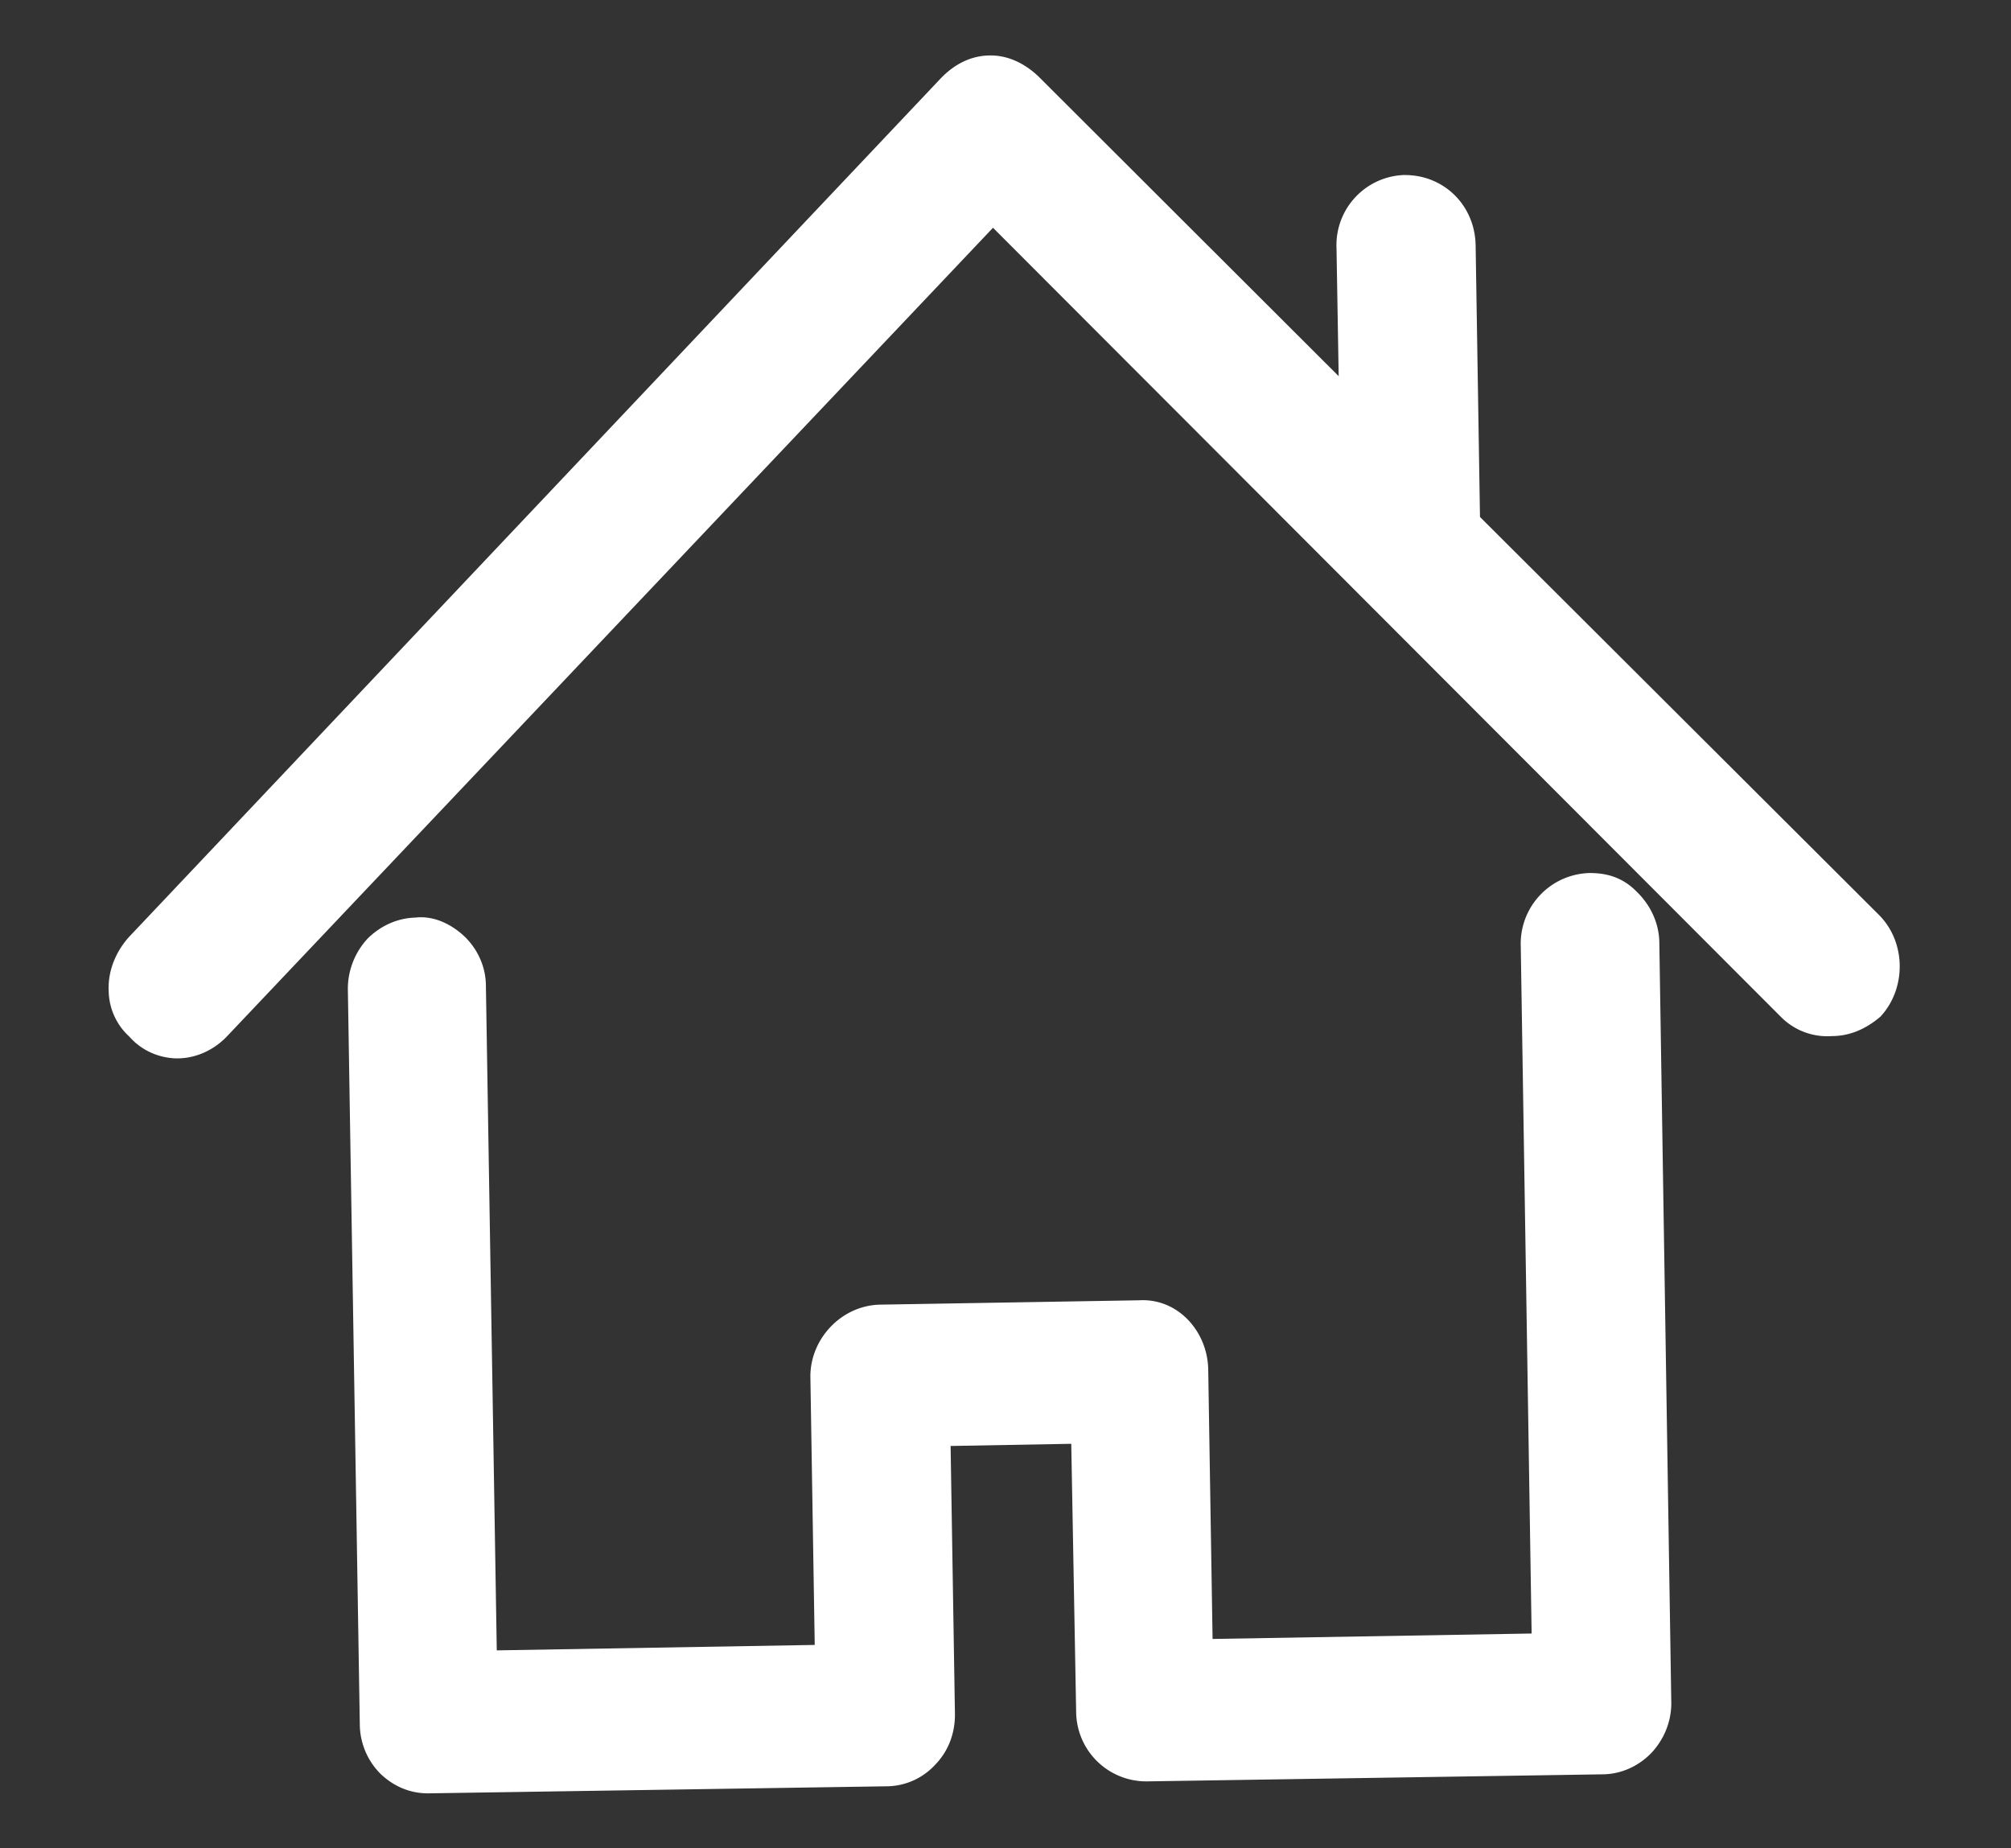 <svg xmlns="http://www.w3.org/2000/svg" xmlns:xlink="http://www.w3.org/1999/xlink" width="37" height="34"><rect width="100%" height="100%" fill="#333333" stroke="none"/><defs><path id="a" d="M377.53 6198.36l.22 13.97c0 .34-.13.66-.36.91-.24.25-.55.39-.88.4l-8.41.13a1.29 1.29 0 0 1-1.3-1.27l-.09-4.94-2.22.04.08 4.94c0 .35-.12.67-.36.92-.23.25-.54.39-.87.4l-8.45.13h-.02c-.33 0-.63-.13-.87-.36a1.3 1.3 0 0 1-.38-.9l-.22-13.54c0-.34.13-.67.36-.92.24-.24.55-.38.88-.39.34-.04.67.12.92.36.24.24.38.56.38.9l.2 12.22 5.85-.1-.08-4.94c0-.7.58-1.31 1.29-1.32l4.76-.08c.71-.04 1.26.57 1.27 1.28l.08 4.95 5.87-.1-.2-12.65a1.3 1.3 0 0 1 1.27-1.34c.38 0 .65.12.88.36.25.25.4.58.4.94zm4.07 1.34c-.28.24-.58.36-.9.36a1.2 1.2 0 0 1-.92-.34l-14.51-14.53-14.08 14.86c-.25.27-.59.42-.93.42h-.02c-.33-.01-.64-.15-.86-.4a1.16 1.16 0 0 1-.38-.83c-.02-.36.12-.72.37-1l14.94-15.8c.26-.27.57-.42.91-.42h.01c.31 0 .62.14.88.39l5.52 5.51-.04-2.36a1.29 1.29 0 0 1 1.23-1.34h.03c.72 0 1.29.56 1.3 1.3l.08 4.99 7.34 7.32c.5.5.51 1.35.03 1.87z"/></defs><use fill="#fff" xlink:href="#a" transform="translate(-347 -6181)"/></svg>